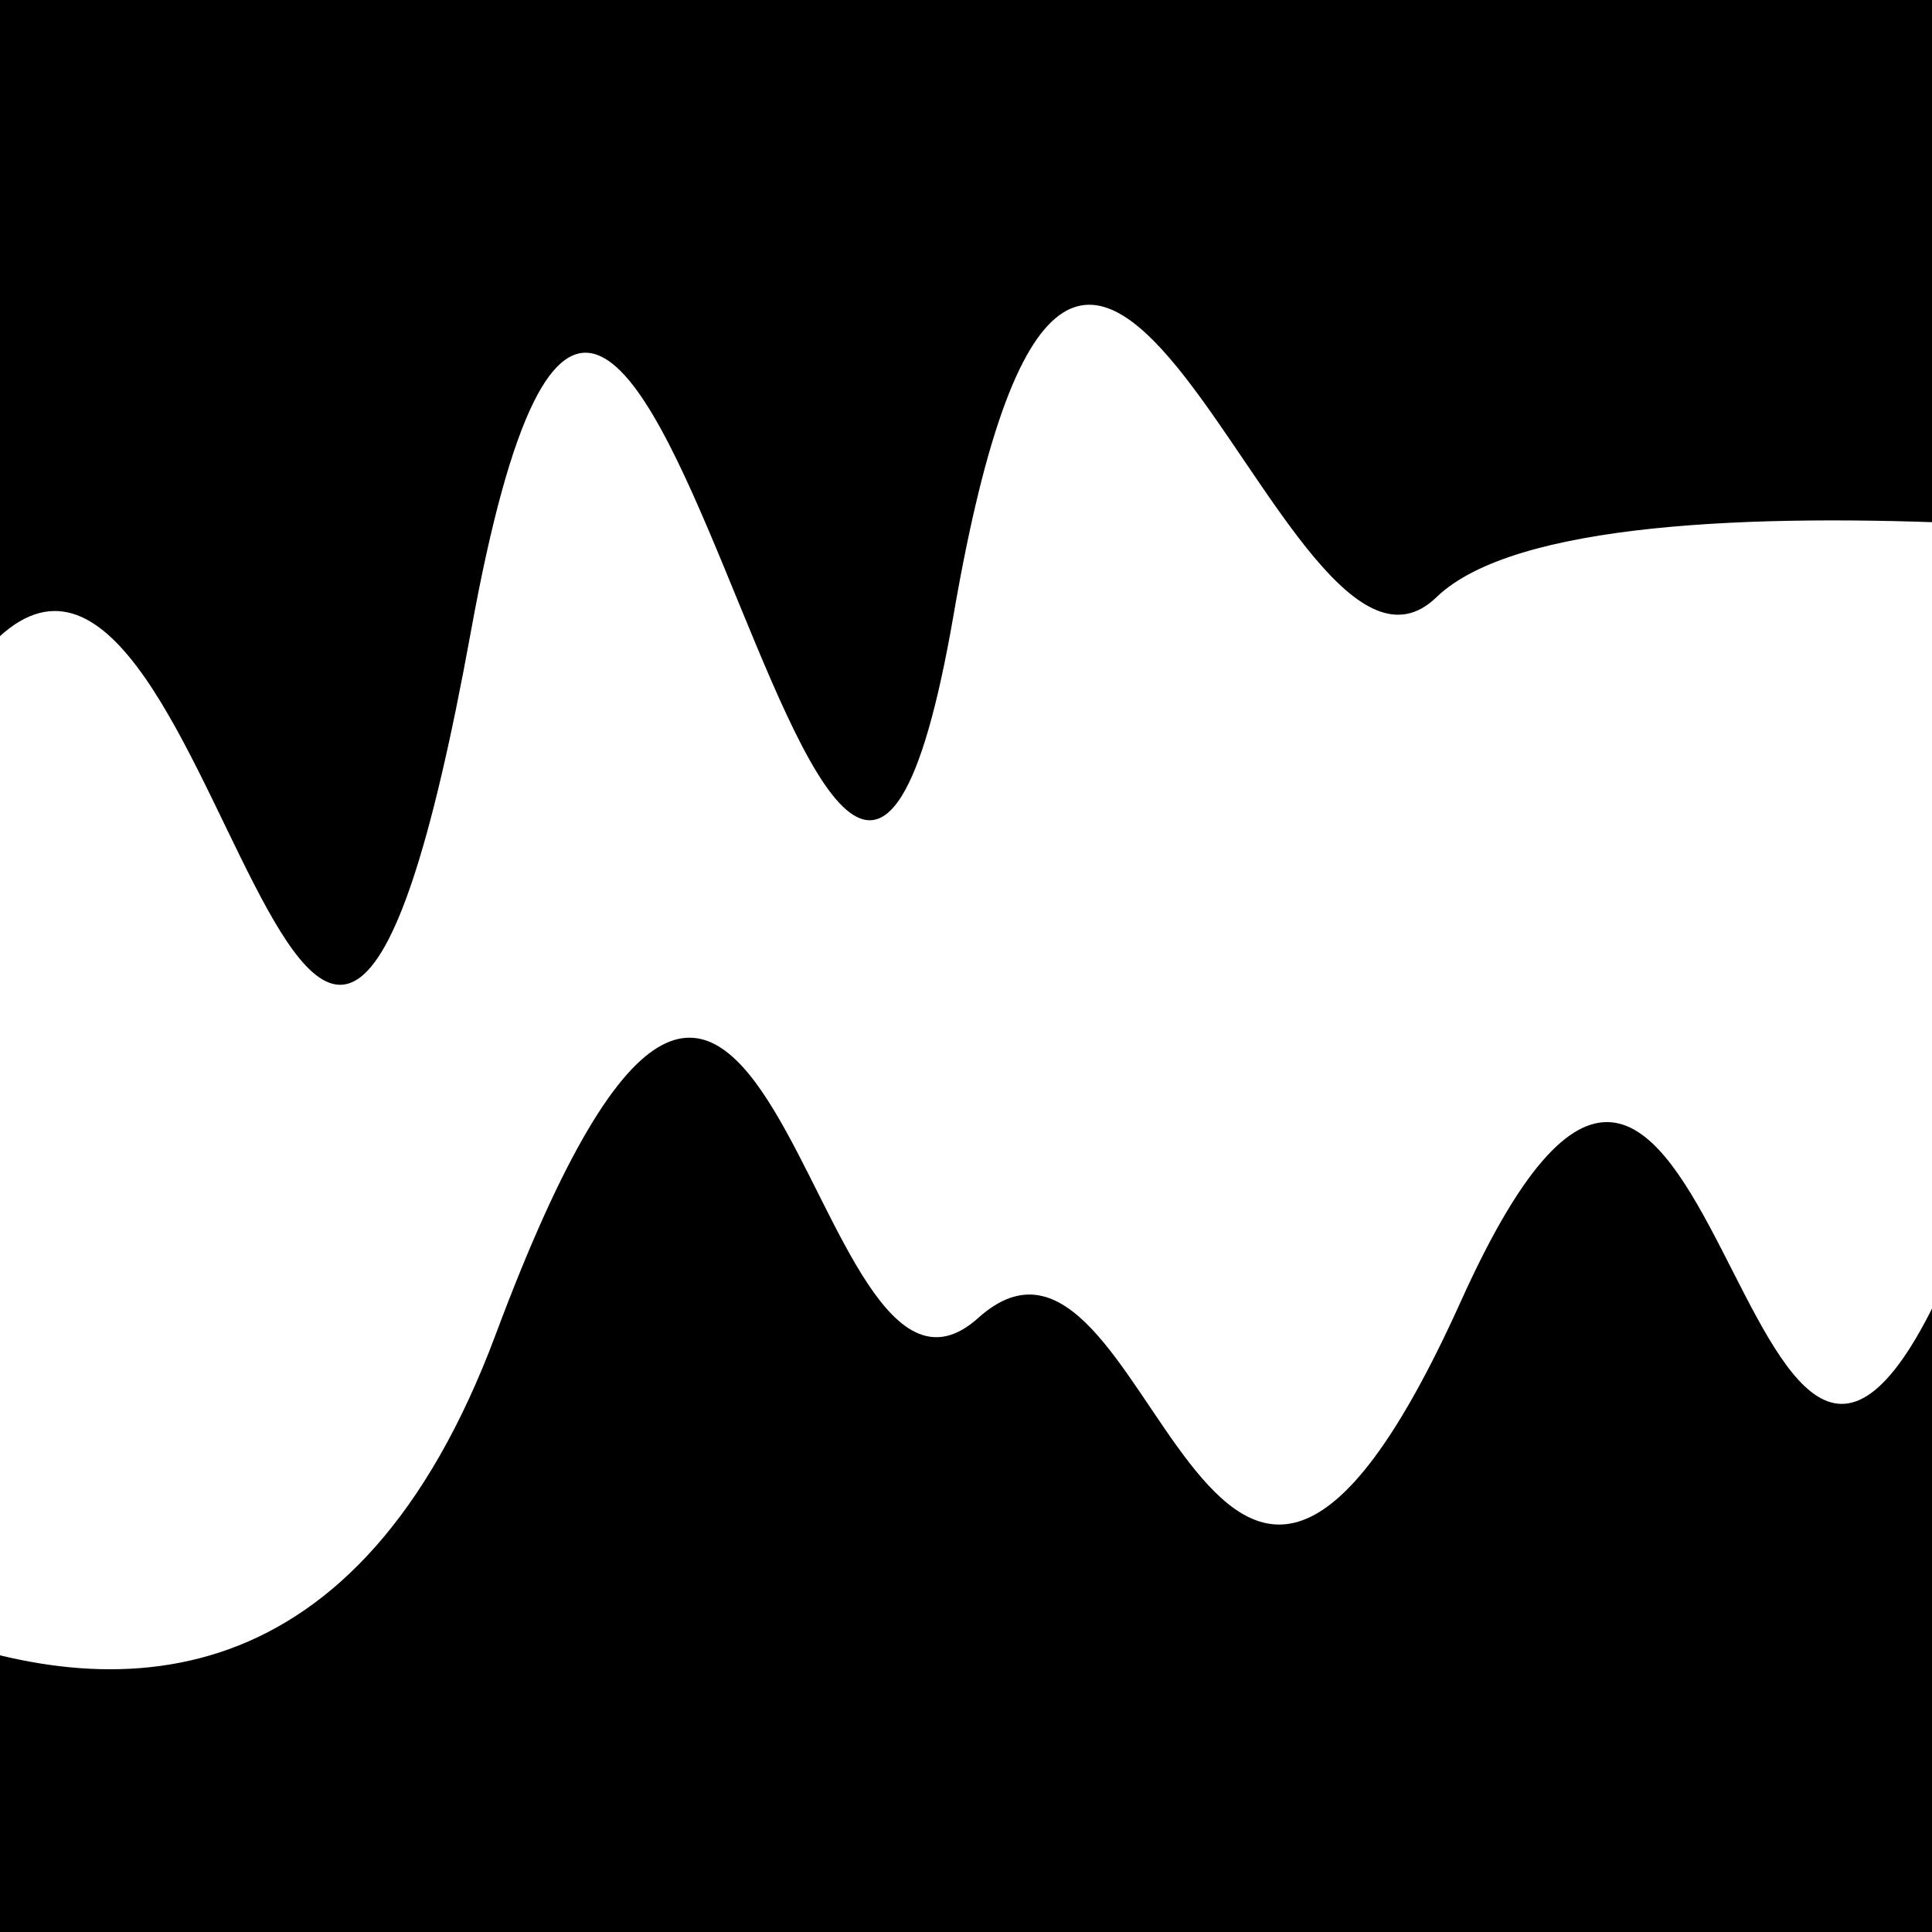 <svg viewBox="0 0 1000 1000" height="1000" width="1000" xmlns="http://www.w3.org/2000/svg">
<rect x="0" y="0" width="1000" height="1000" fill="#ffffff"></rect>
<g transform="rotate(358 500.0 500.0)">
<path d="M -250.0 682.25 S
  95.30 1056.20
 250.00  682.25
 406.94  760.24
 500.00  682.25
 607.78  970.29
 750.00  682.25
 885.88  910.50
1000.00  682.25 h 110 V 2000 H -250.0 Z" fill="hsl(199.8, 20%, 24.67%)"></path>
</g>
<g transform="rotate(538 500.0 500.0)">
<path d="M -250.0 682.25 S
 166.83  757.22
 250.00  682.25
 418.68 1071.70
 500.00  682.25
 649.05 1145.25
 750.00  682.25
 877.54  807.19
1000.00  682.25 h 110 V 2000 H -250.0 Z" fill="hsl(259.8, 20%, 39.67%)"></path>
</g>
</svg>